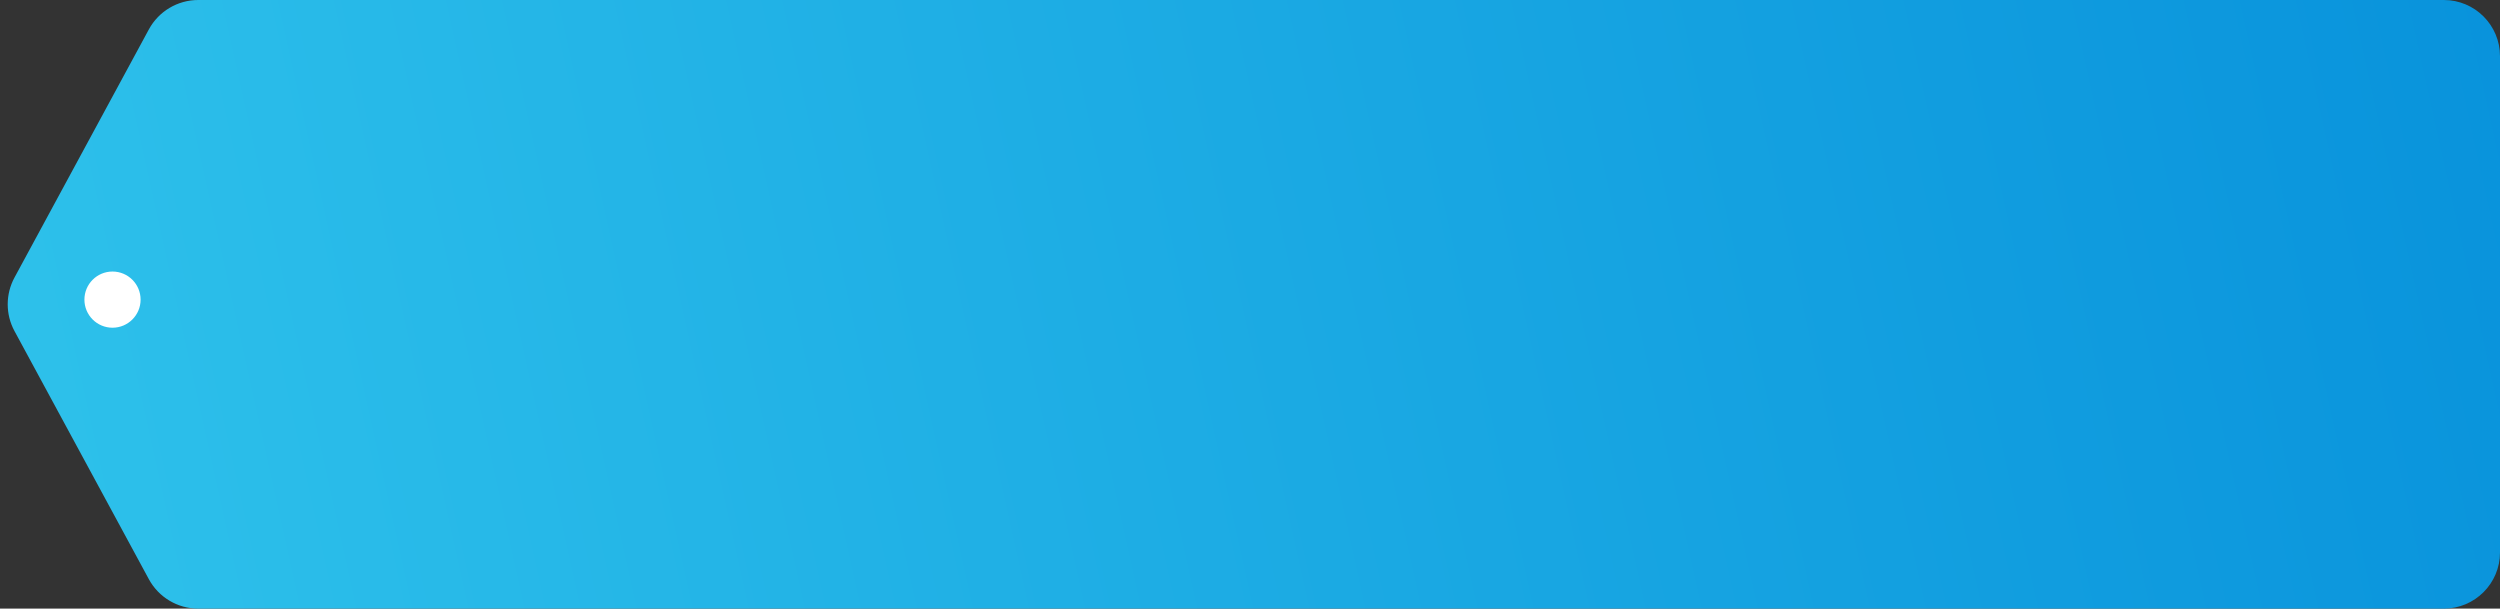 <?xml version="1.0" encoding="UTF-8"?> <svg xmlns="http://www.w3.org/2000/svg" width="267" height="65" viewBox="0 0 267 65" fill="none"><rect x="0" y="0" width="267" height="65" fill="#333333" stroke="none"/> <path d="M15.897 3.143C16.946 1.206 18.971 0 21.173 0H261C264.314 0 267 2.686 267 6V59C267 62.314 264.314 65 261 65H21.173C18.971 65 16.946 63.794 15.897 61.857L1.547 35.357C0.582 33.575 0.582 31.425 1.547 29.643L15.897 3.143Z" fill="url(#paint0_linear_1988_6309)"></path> <circle cx="12.016" cy="32" r="3" fill="white"></circle> <defs> <linearGradient id="paint0_linear_1988_6309" x1="333.6" y1="7.328" x2="-65.838" y2="95.859" gradientUnits="userSpaceOnUse"> <stop stop-color="#0088D8"></stop> <stop offset="1" stop-color="#38CEEF"></stop> </linearGradient> </defs> </svg> 